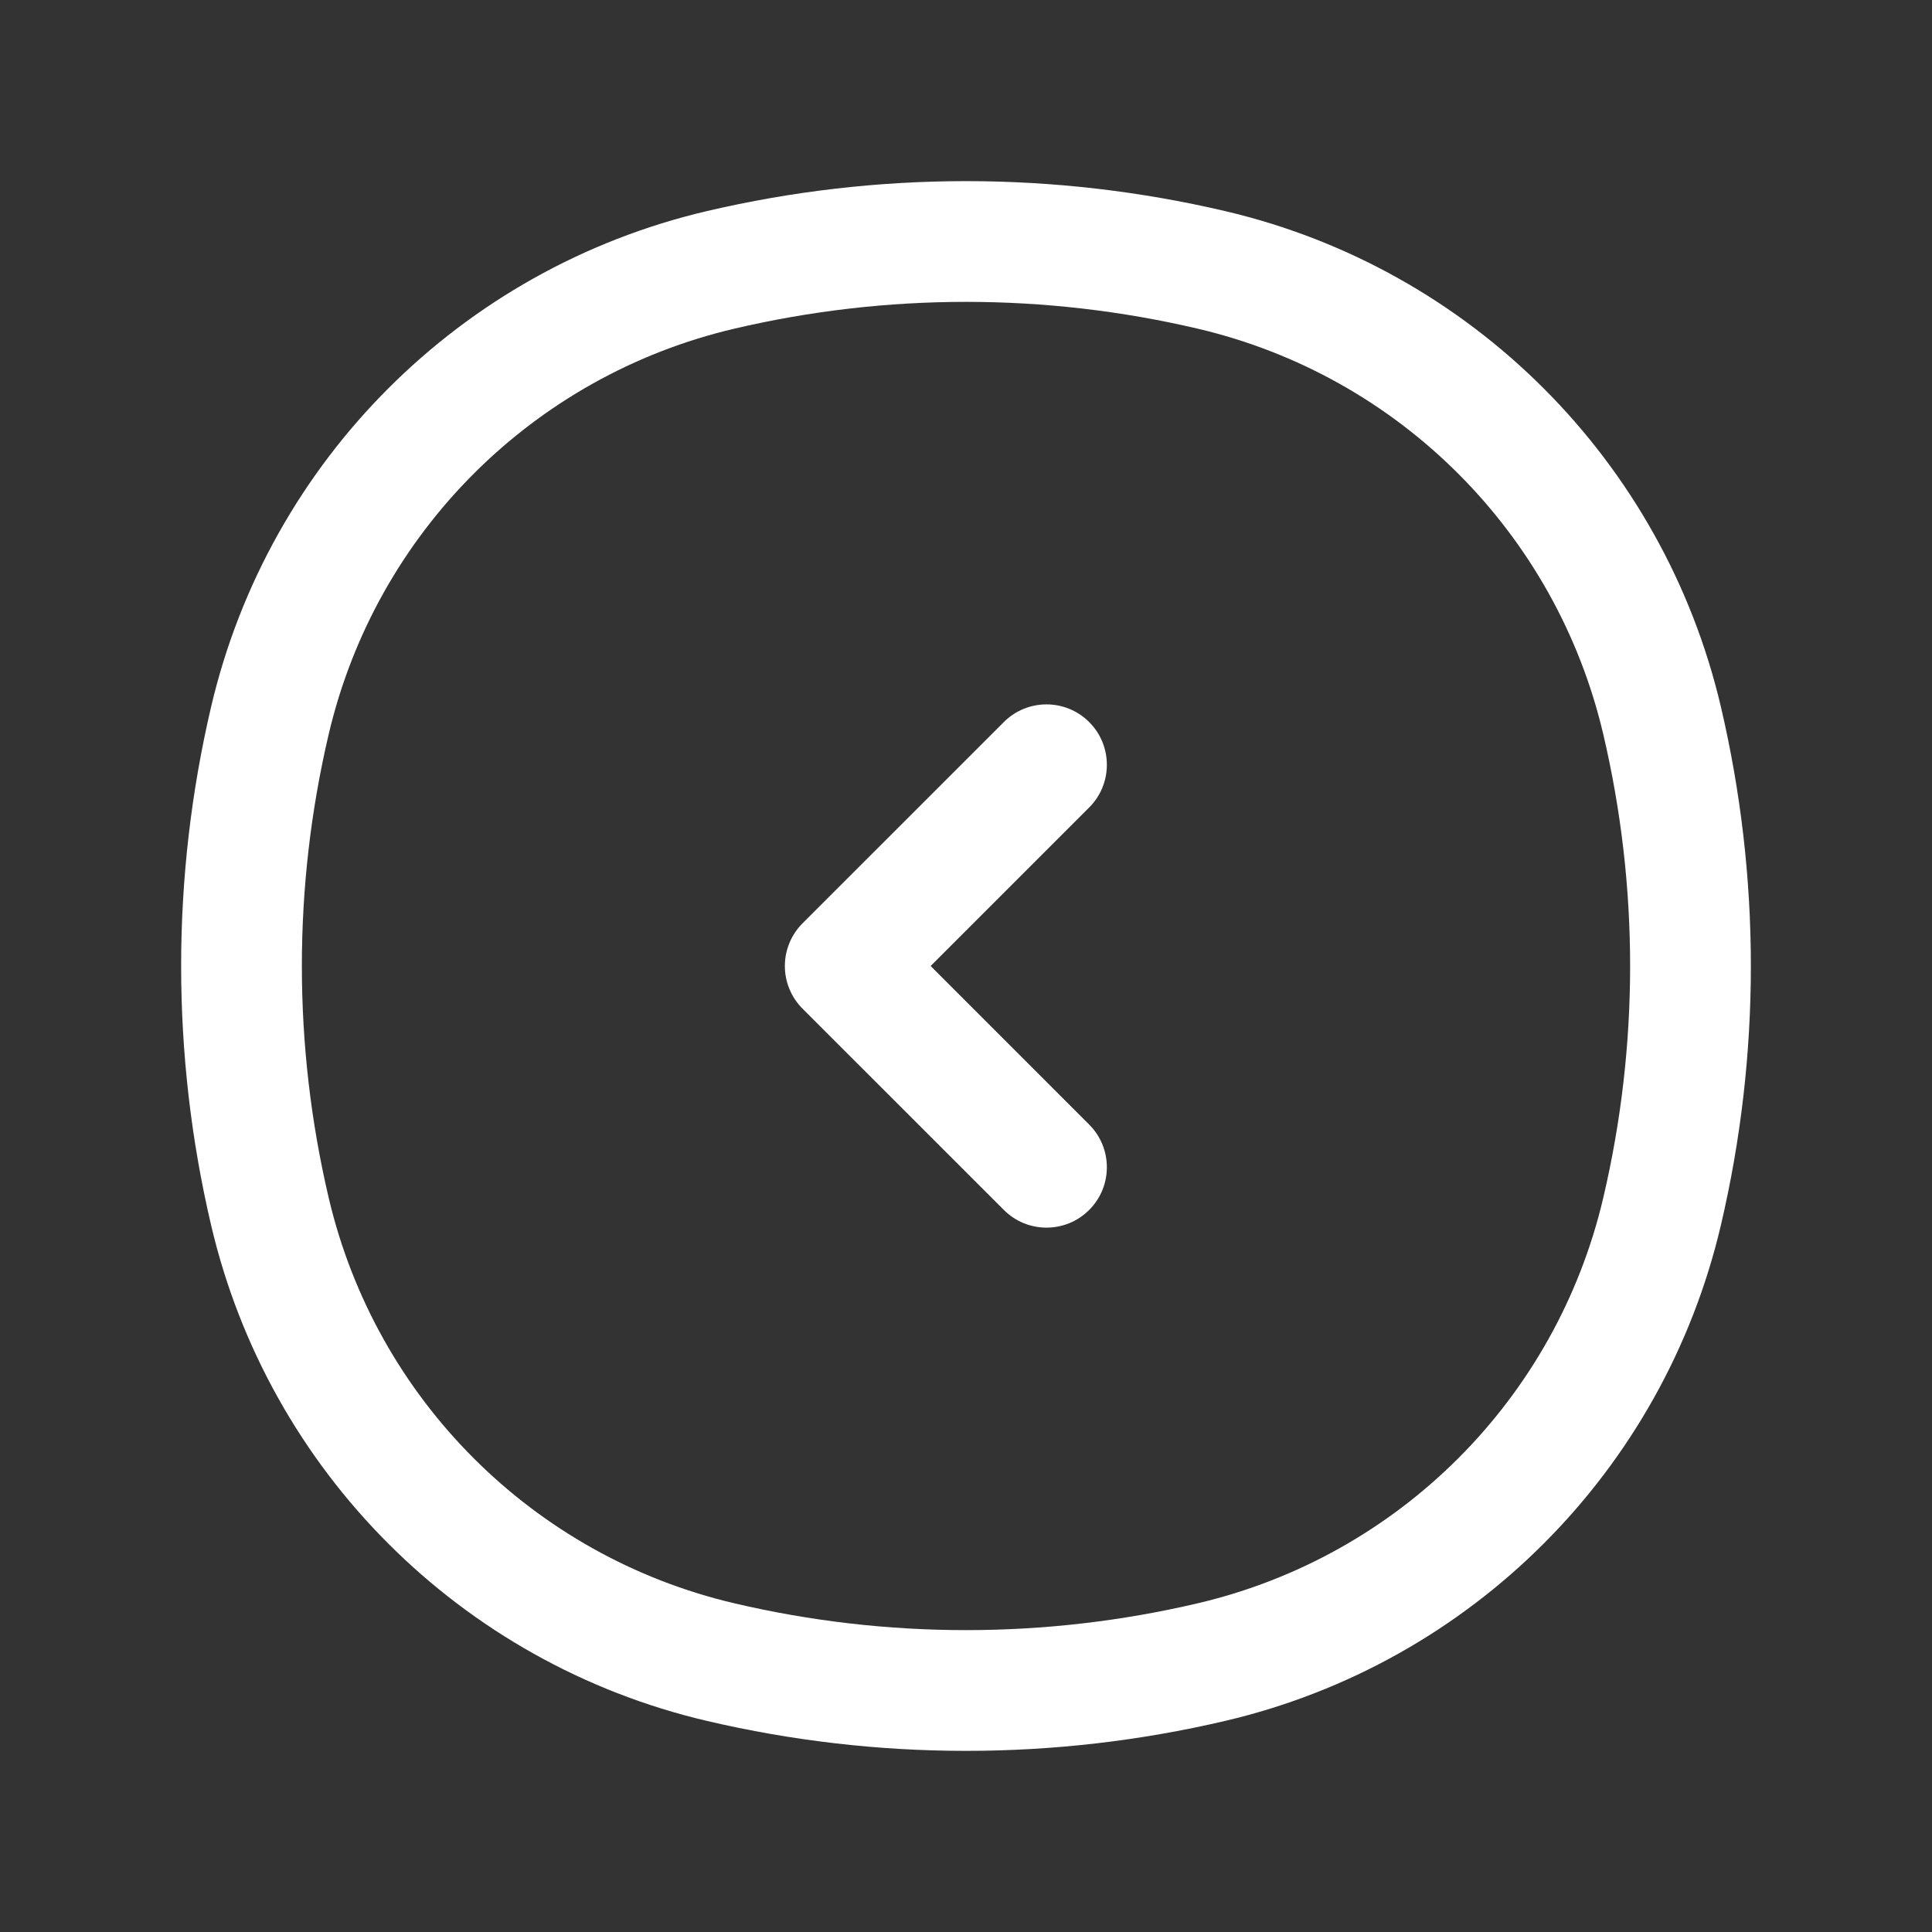 <?xml version="1.0" encoding="UTF-8"?> <svg xmlns="http://www.w3.org/2000/svg" width="50" height="50" viewBox="0 0 50 50" fill="none"><rect x="0" y="0" width="50" height="50" fill="#333333" stroke="none"/><path fill-rule="evenodd" clip-rule="evenodd" d="M30.997 8.506C27.052 7.581 22.948 7.581 19.004 8.506C13.795 9.728 9.728 13.795 8.506 19.004C7.581 22.948 7.581 27.052 8.506 30.997C9.728 36.205 13.795 40.272 19.004 41.493C22.948 42.419 27.052 42.419 30.997 41.493C36.205 40.272 40.272 36.205 41.493 30.997C42.419 27.052 42.419 22.948 41.493 19.004C40.272 13.795 36.205 9.728 30.997 8.506ZM18.29 5.464C22.703 4.429 27.297 4.429 31.71 5.464C38.074 6.957 43.043 11.926 44.536 18.29C45.571 22.703 45.571 27.297 44.536 31.71C43.043 38.074 38.074 43.043 31.71 44.536C27.297 45.571 22.703 45.571 18.29 44.536C11.926 43.043 6.957 38.074 5.464 31.71C4.429 27.297 4.429 22.703 5.464 18.29C6.957 11.926 11.926 6.957 18.29 5.464Z" fill="white"></path><path fill-rule="evenodd" clip-rule="evenodd" d="M28.188 18.687C28.798 19.297 28.798 20.287 28.188 20.897L24.085 25L28.188 29.104C28.798 29.714 28.798 30.703 28.188 31.313C27.578 31.924 26.589 31.924 25.979 31.313L20.77 26.105C20.477 25.812 20.312 25.415 20.312 25C20.312 24.586 20.477 24.188 20.77 23.895L25.979 18.687C26.589 18.077 27.578 18.077 28.188 18.687Z" fill="white"></path></svg> 